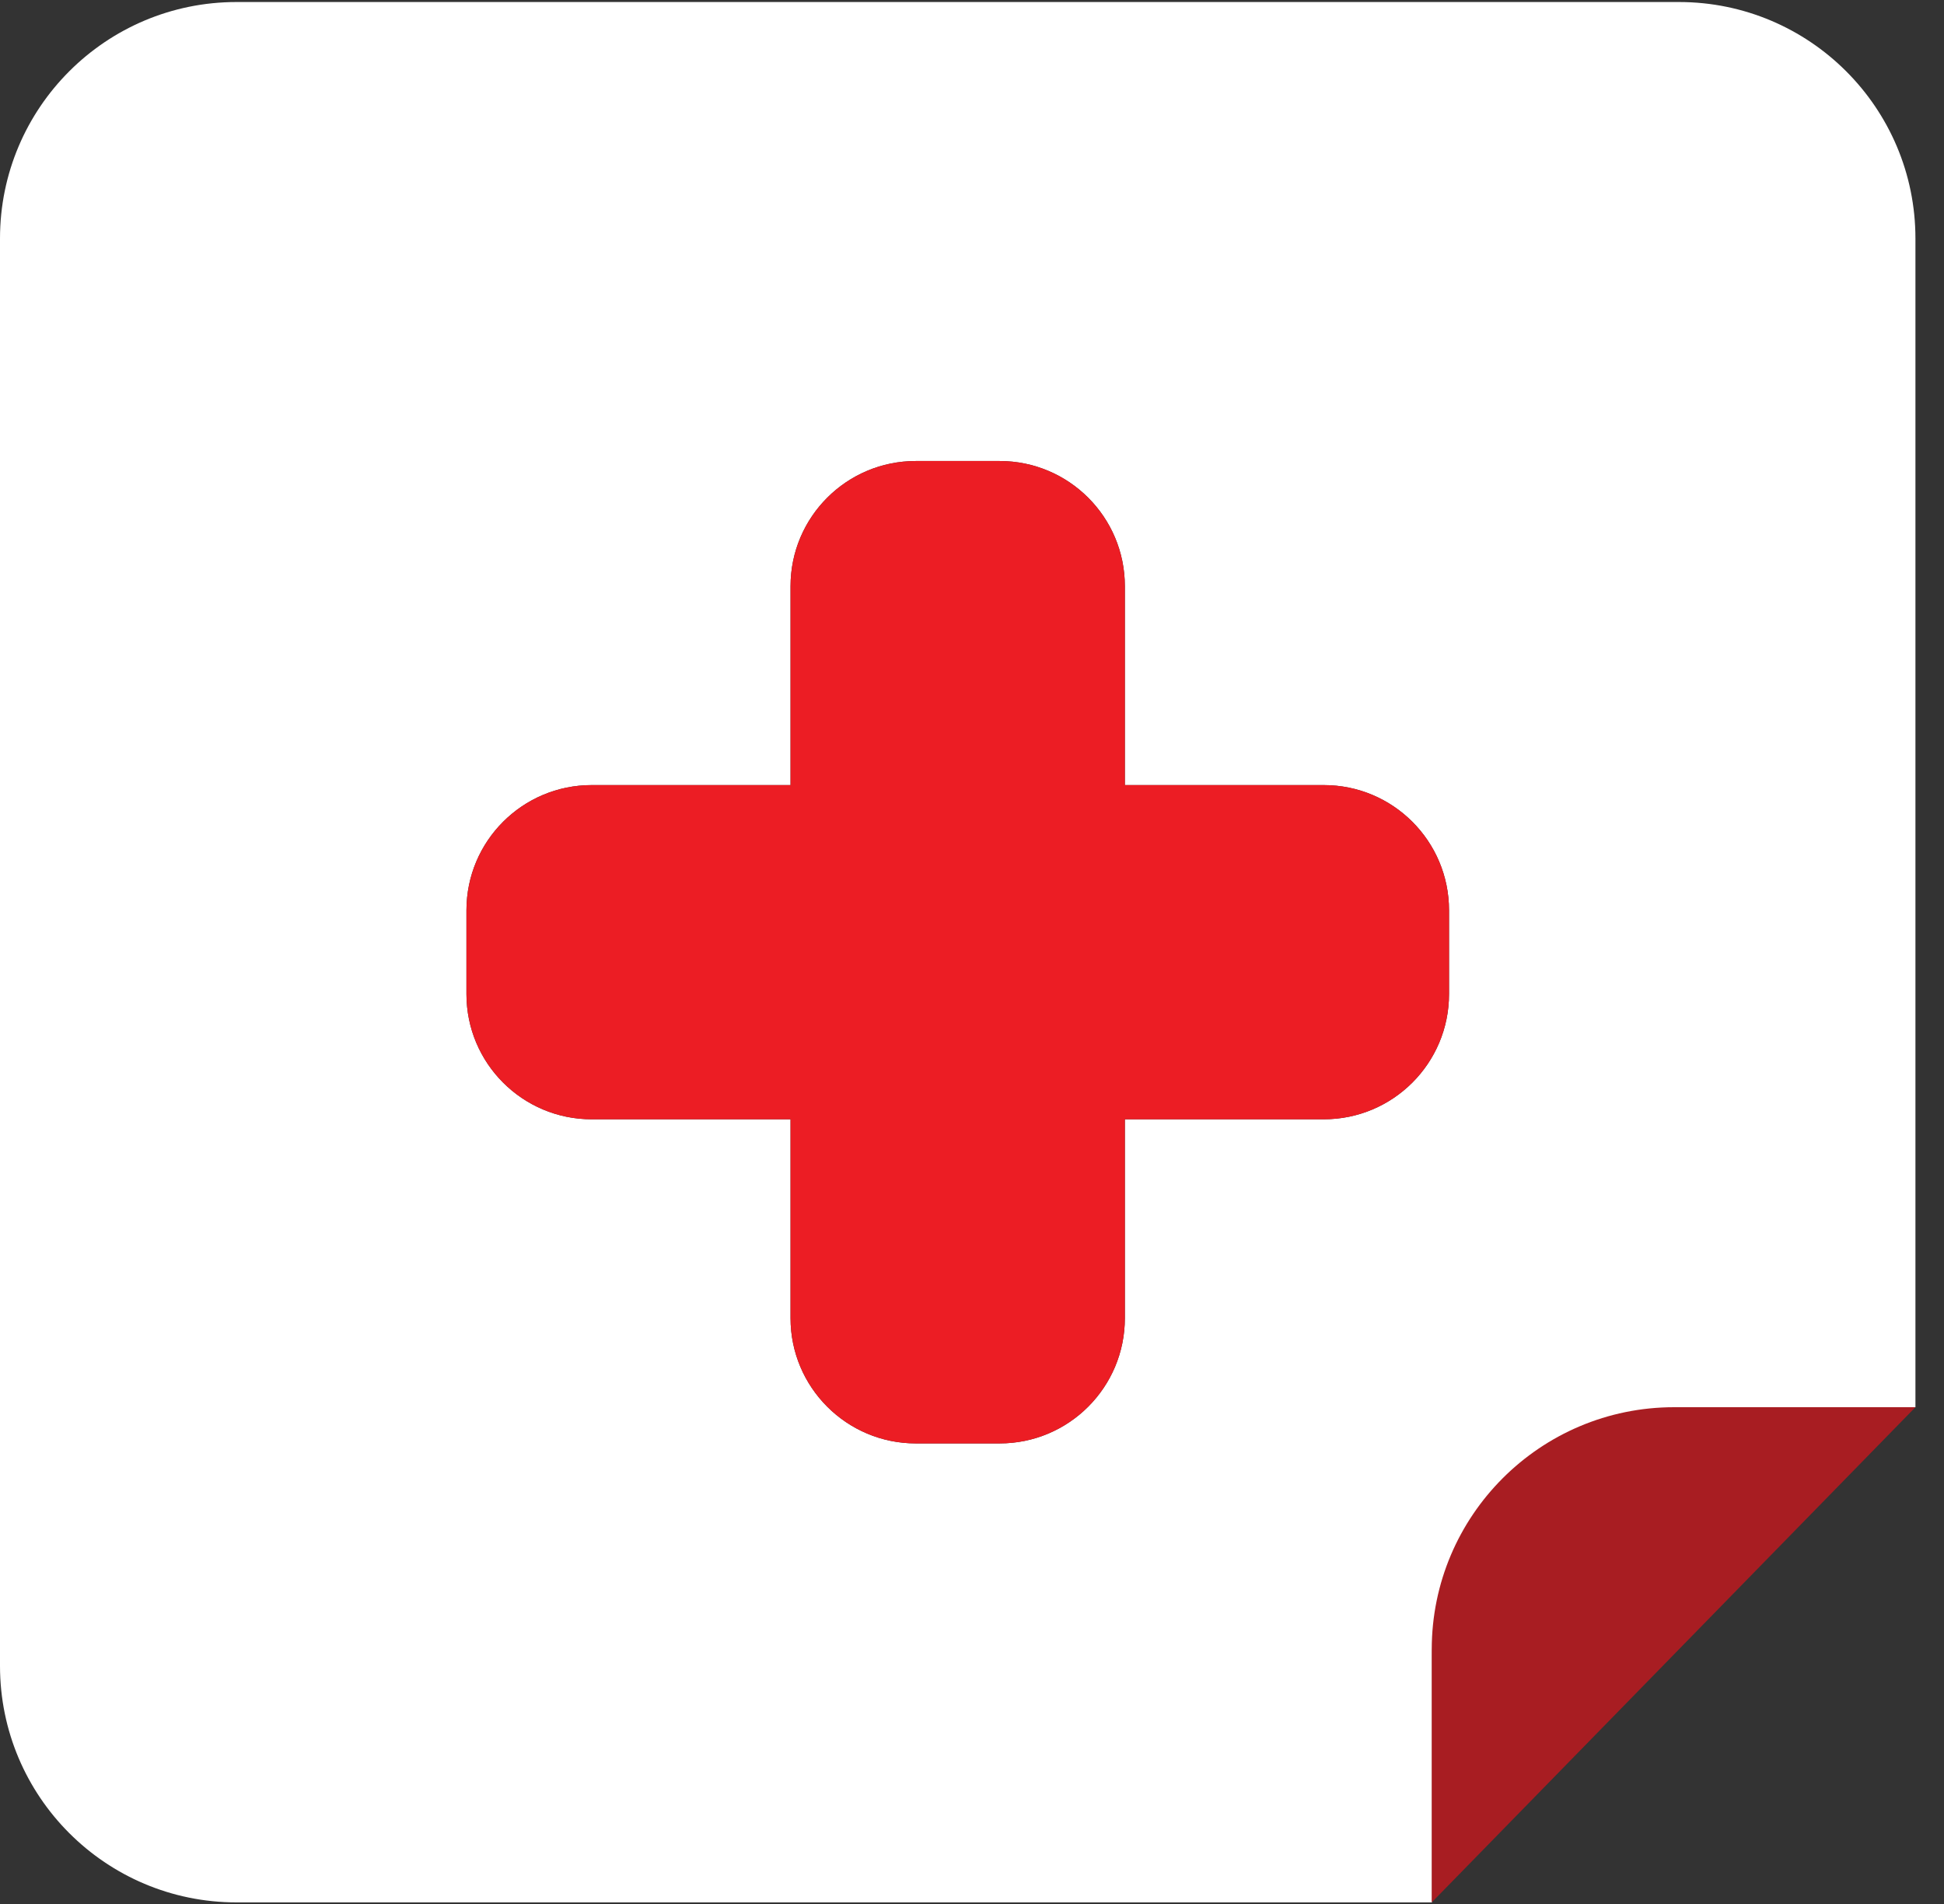<?xml version="1.0" encoding="UTF-8"?>
<svg width="49px" height="48px" viewBox="0 0 49 48" version="1.1" xmlns="http://www.w3.org/2000/svg" xmlns:xlink="http://www.w3.org/1999/xlink">
    <rect x="0" y="0" width="49" height="48" fill="#333333" stroke="none"/>
    <!-- Generator: sketchtool 53.1 (72631) - https://sketchapp.com -->
    <title>9584BF27-83F1-46C2-B9EB-C30838A05C0D</title>
    <desc>Created with sketchtool.</desc>
    <g id="Page-1" stroke="none" stroke-width="1" fill="none" fill-rule="evenodd">
        <g id="Pocetna---r1" transform="translate(-121, -2070)">
            <g id="Vodič-za-pacijente" transform="translate(0, 2019)">
                <g id="vodič-za-pacijente" transform="translate(121, 51)">
                    <g id="Heading">
                        <g id="Icon1">
                            <path d="M42.318,0.051 L24.14,0.051 L5.962,0.051 C2.669,0.051 0,2.72 0,6.012 L0,41.998 C0,45.291 2.669,47.96 5.962,47.96 L24.14,47.96 L36.099,47.96 L36.099,41.741 C36.099,38.448 38.769,35.779 42.061,35.779 L48.28,35.476 L48.28,6.012 C48.28,2.72 45.611,0.051 42.318,0.051 Z M36.524,25.061 C36.524,26.805 35.111,28.218 33.366,28.218 L28.353,28.218 L28.353,33.231 C28.353,34.975 26.94,36.389 25.196,36.389 L23.372,36.389 L23.084,36.389 C21.341,36.389 19.926,34.975 19.926,33.231 L19.926,28.218 L14.914,28.218 C13.17,28.218 11.757,26.805 11.757,25.061 L11.757,22.949 C11.757,21.205 13.17,19.792 14.914,19.792 L19.926,19.792 L19.926,14.779 C19.926,13.035 21.341,11.622 23.084,11.622 L23.372,11.622 L25.196,11.622 C26.94,11.622 28.353,13.035 28.353,14.779 L28.353,19.792 L33.366,19.792 C35.111,19.792 36.524,21.205 36.524,22.949 L36.524,25.061 Z" id="Shape" fill="#FFFFFF" fill-rule="nonzero"></path>
                            <path d="M36.088,41.586 L36.088,47.96 L48.28,35.476 L42.199,35.476 C38.824,35.476 36.088,38.212 36.088,41.586 Z" id="Path" fill="#A81D22"></path>
                            <path d="M33.366,19.792 L28.353,19.792 L28.353,14.779 C28.353,13.035 26.94,11.622 25.196,11.622 L23.372,11.622 L23.084,11.622 C21.341,11.622 19.926,13.035 19.926,14.779 L19.926,19.792 L14.914,19.792 C13.17,19.792 11.757,21.205 11.757,22.949 L11.757,25.061 C11.757,26.805 13.17,28.218 14.914,28.218 L19.926,28.218 L19.926,33.231 C19.926,34.975 21.341,36.389 23.084,36.389 L23.372,36.389 L25.196,36.389 C26.94,36.389 28.353,34.975 28.353,33.231 L28.353,28.218 L33.366,28.218 C35.111,28.218 36.524,26.805 36.524,25.061 L36.524,22.949 C36.524,21.205 35.11,19.792 33.366,19.792 Z" id="Path" fill="#EC1D24"></path>
                        </g>
                    </g>
                </g>
            </g>
        </g>
    </g>
</svg>